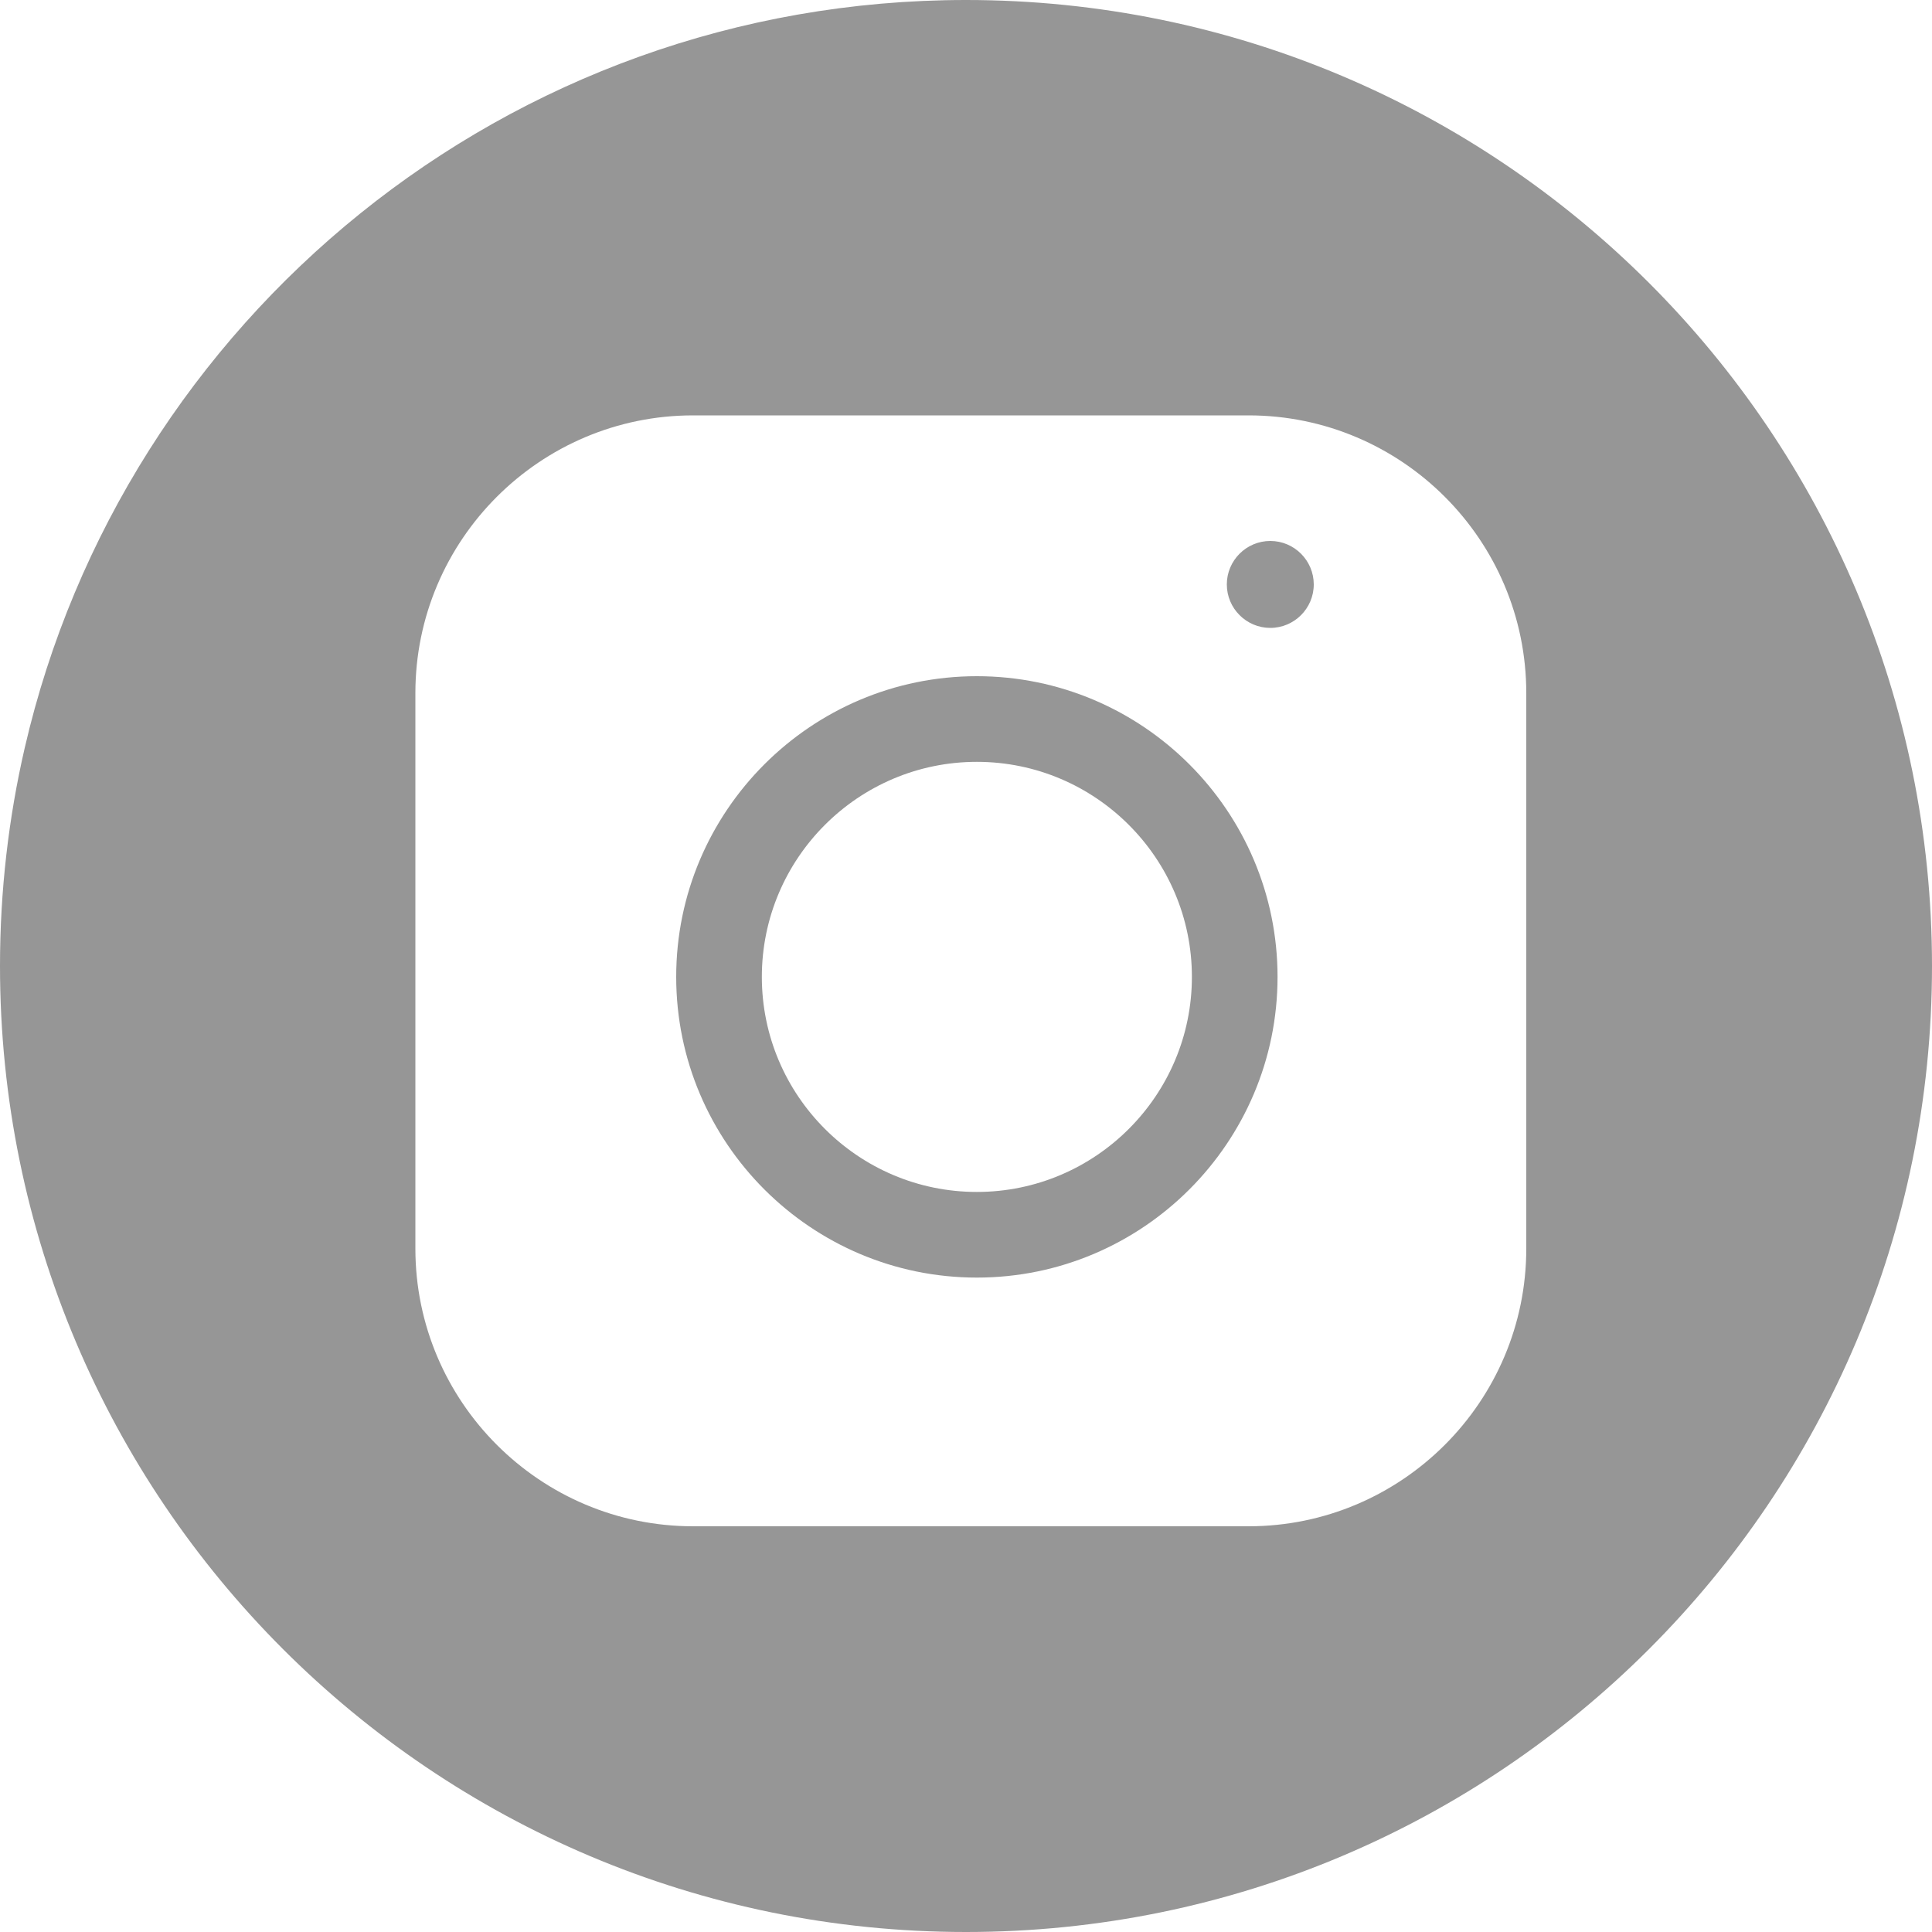 <svg xmlns="http://www.w3.org/2000/svg" width="200" height="200" viewBox="0 0 200 200">
  <path fill="#969696" fill-rule="evenodd" d="M100,200 C44.772,200 0,155.228 0,100 C0,92.241 0.884,84.689 2.556,77.438 C12.786,33.076 52.53,0 100,0 C155.228,0 200,44.772 200,100 C200,155.228 155.228,200 100,200 Z M129.25,43 L71.75,43 C55.898,43 43,55.898 43,71.75 L43,129.25 C43,145.102 55.898,158 71.75,158 L129.25,158 C145.102,158 158,145.102 158,129.25 L158,71.75 C158,55.898 145.102,43 129.25,43 Z M131.5,56 C133.98,56 136,58.02 136,60.5 C136,62.98 133.98,65 131.5,65 C129.02,65 127,62.98 127,60.5 C127,58.02 129.02,56 131.5,56 Z M101.123,123.39 C113.398,123.39 123.385,113.402 123.385,101.128 C123.385,88.853 113.398,78.866 101.123,78.866 C88.849,78.866 78.866,88.853 78.866,101.128 C78.866,113.402 88.849,123.39 101.123,123.39 Z M101.123,70 C118.288,70 132.251,83.964 132.251,101.128 C132.251,118.292 118.288,132.256 101.123,132.256 C83.959,132.256 70,118.292 70,101.128 C70,83.964 83.959,70 101.123,70 Z"/>
</svg>
